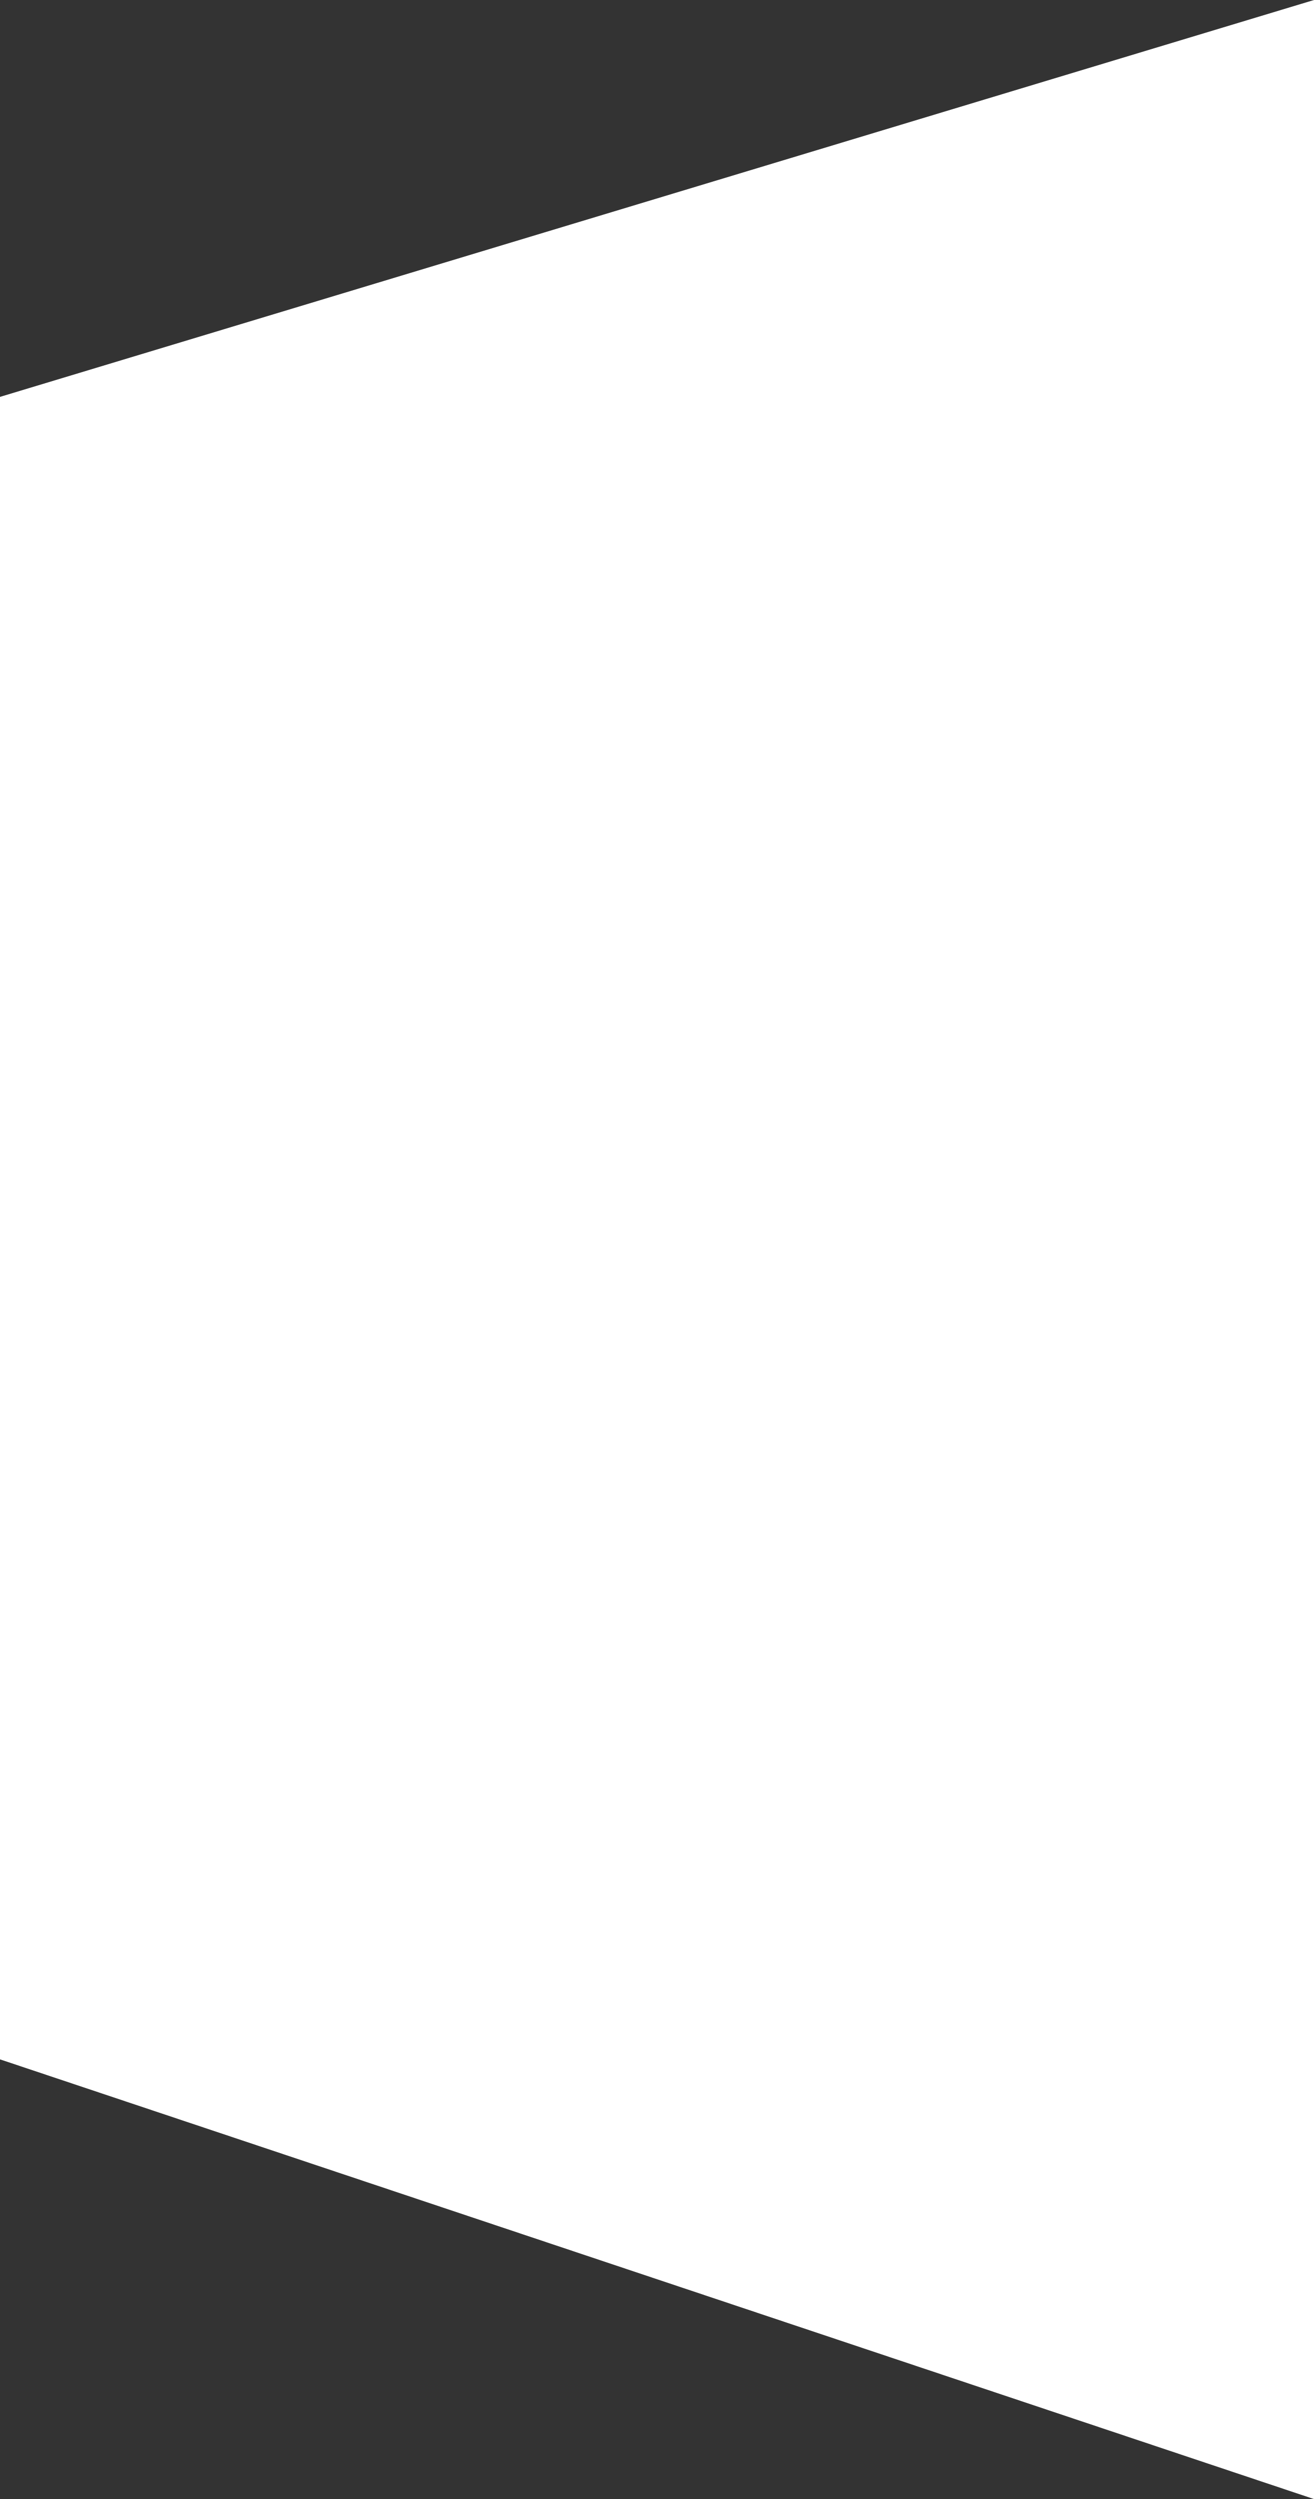 <?xml version="1.0" encoding="utf-8"?>
<!-- Generator: Adobe Illustrator 16.0.0, SVG Export Plug-In . SVG Version: 6.00 Build 0)  -->
<!DOCTYPE svg PUBLIC "-//W3C//DTD SVG 1.1//EN" "http://www.w3.org/Graphics/SVG/1.1/DTD/svg11.dtd">
<svg version="1.1" id="レイヤー_1" xmlns="http://www.w3.org/2000/svg" xmlns:xlink="http://www.w3.org/1999/xlink" x="0px"
	 y="0px" width="294.418px" height="560px" viewBox="0 0 294.418 560" enable-background="new 0 0 294.418 560"
	 xml:space="preserve">
<rect x="0" y="0" width="294.418" height="560" fill="#333333" stroke="none"/>
<polygon fill="#FFFFFF" points="0,88.935 0,461.469 294.418,560 294.418,0 "/>
</svg>
